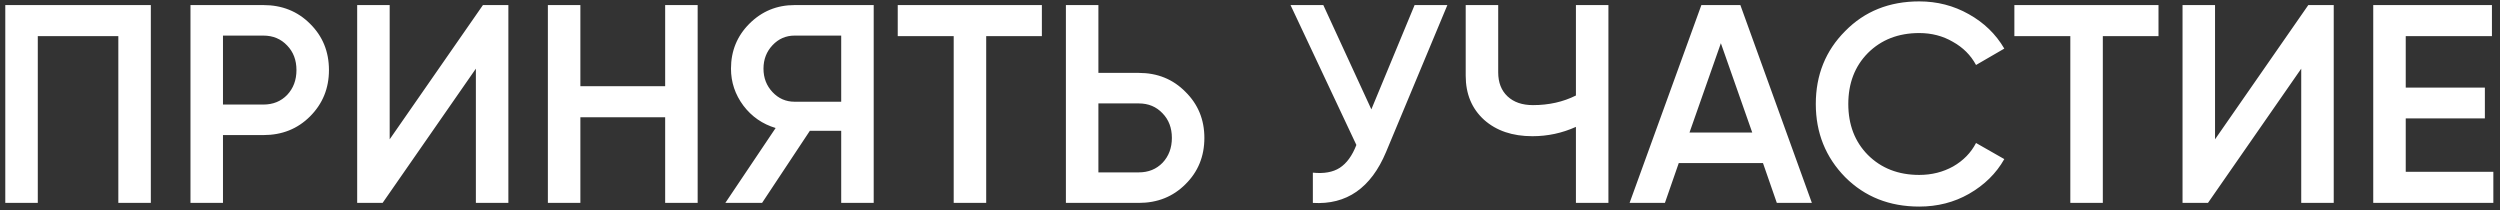 <?xml version="1.0" encoding="UTF-8"?> <svg xmlns="http://www.w3.org/2000/svg" width="345" height="29" viewBox="0 0 345 29" fill="none"><rect x="0" y="0" width="345" height="29" fill="#333333" stroke="none"/> <path d="M0.73 0.7H20.815V28H16.33V4.99H5.215V28H0.73V0.7ZM26.286 0.7H36.348C38.922 0.7 41.067 1.558 42.783 3.274C44.525 4.99 45.396 7.122 45.396 9.67C45.396 12.192 44.525 14.324 42.783 16.066C41.067 17.782 38.922 18.64 36.348 18.64H30.771V28H26.286V0.7ZM30.771 14.428H36.348C37.674 14.428 38.766 13.986 39.624 13.102C40.482 12.192 40.911 11.048 40.911 9.67C40.911 8.292 40.482 7.161 39.624 6.277C38.766 5.367 37.674 4.912 36.348 4.912H30.771V14.428ZM70.155 28H65.67V9.475L52.8 28H49.29V0.7H53.775V19.225L66.645 0.7H70.155V28ZM91.792 11.893V0.7H96.277V28H91.792V16.183H80.092V28H75.607V0.7H80.092V11.893H91.792ZM109.651 0.7H120.571V28H116.086V18.055H111.757L105.166 28H100.096L107.038 17.665C105.218 17.119 103.736 16.092 102.592 14.584C101.448 13.05 100.876 11.347 100.876 9.475C100.876 7.031 101.721 4.964 103.411 3.274C105.127 1.558 107.207 0.7 109.651 0.7ZM109.651 14.038H116.086V4.912H109.651C108.455 4.912 107.441 5.354 106.609 6.238C105.777 7.122 105.361 8.201 105.361 9.475C105.361 10.749 105.777 11.828 106.609 12.712C107.441 13.596 108.455 14.038 109.651 14.038ZM123.888 0.7H143.778V4.99H136.095V28H131.61V4.99H123.888V0.7ZM151.579 10.06H157.156C159.73 10.06 161.875 10.931 163.591 12.673C165.333 14.389 166.204 16.508 166.204 19.03C166.204 21.578 165.333 23.71 163.591 25.426C161.875 27.142 159.73 28 157.156 28H147.094V0.7H151.579V10.06ZM151.579 23.788H157.156C158.482 23.788 159.574 23.346 160.432 22.462C161.29 21.552 161.719 20.408 161.719 19.03C161.719 17.652 161.29 16.521 160.432 15.637C159.574 14.727 158.482 14.272 157.156 14.272H151.579V23.788ZM189.247 15.091L195.214 0.7H199.738L191.275 20.98C189.195 25.946 185.828 28.286 181.174 28V23.827C182.708 23.983 183.943 23.762 184.879 23.164C185.841 22.54 186.608 21.487 187.18 20.005L178.093 0.7H182.617L189.247 15.091ZM217.477 13.18V0.7H221.962V28H217.477V17.509C215.579 18.367 213.577 18.796 211.471 18.796C208.715 18.796 206.492 18.042 204.802 16.534C203.112 15 202.267 12.972 202.267 10.45V0.7H206.752V9.982C206.752 11.386 207.181 12.491 208.039 13.297C208.897 14.103 210.067 14.506 211.549 14.506C213.733 14.506 215.709 14.064 217.477 13.18ZM250.038 28H245.202L243.291 22.501H231.669L229.758 28H224.883L234.789 0.7H240.171L250.038 28ZM237.48 5.965L233.151 18.289H241.809L237.48 5.965ZM264.854 28.507C260.746 28.507 257.34 27.155 254.636 24.451C251.932 21.695 250.58 18.328 250.58 14.35C250.58 10.346 251.932 6.992 254.636 4.288C257.314 1.558 260.72 0.193 264.854 0.193C267.324 0.193 269.599 0.778 271.679 1.948C273.785 3.118 275.423 4.704 276.593 6.706L272.693 8.968C271.965 7.616 270.899 6.55 269.495 5.77C268.117 4.964 266.57 4.561 264.854 4.561C261.968 4.561 259.602 5.484 257.756 7.33C255.962 9.15 255.065 11.49 255.065 14.35C255.065 17.21 255.962 19.55 257.756 21.37C259.602 23.216 261.968 24.139 264.854 24.139C266.57 24.139 268.13 23.749 269.534 22.969C270.938 22.163 271.991 21.084 272.693 19.732L276.593 21.955C275.475 23.931 273.85 25.53 271.718 26.752C269.664 27.922 267.376 28.507 264.854 28.507ZM277.983 0.7H297.873V4.99H290.19V28H285.705V4.99H277.983V0.7ZM322.055 28H317.57V9.475L304.7 28H301.19V0.7H305.675V19.225L318.545 0.7H322.055V28ZM331.992 16.339V23.71H344.082V28H327.507V0.7H343.887V4.99H331.992V12.088H342.912V16.339H331.992Z" fill="white"></path> </svg> 